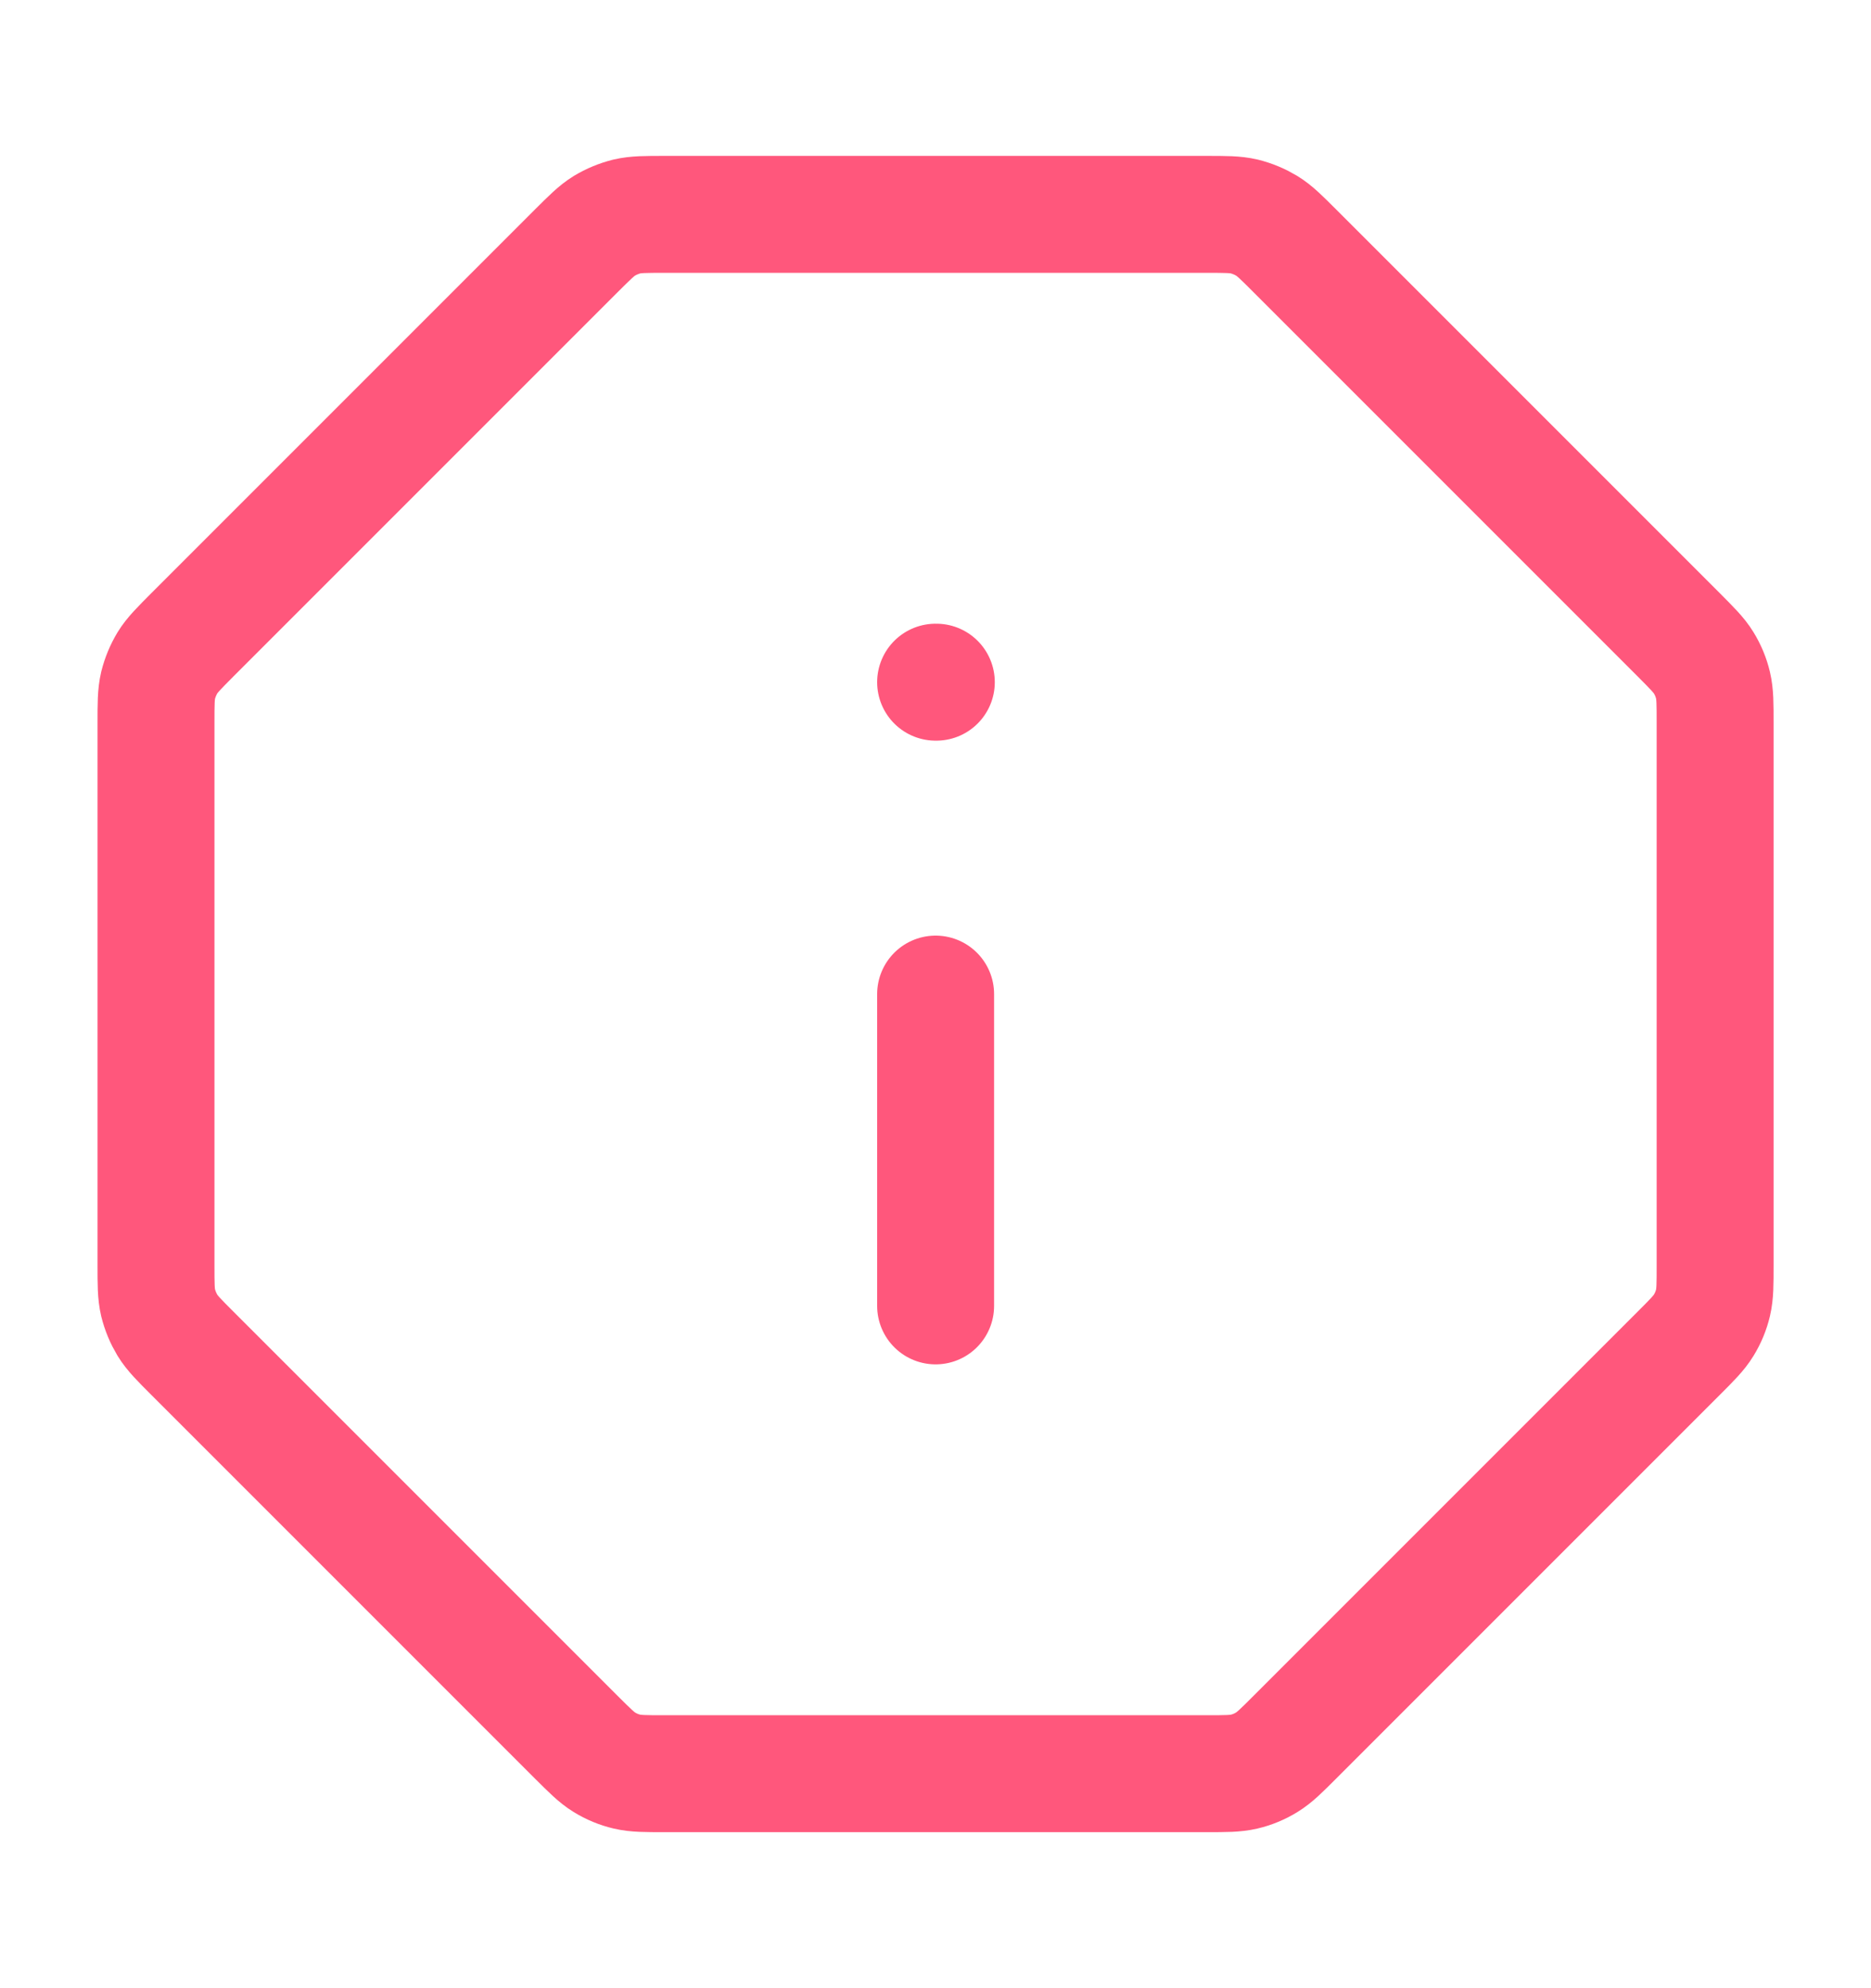 <svg width="16" height="17" viewBox="0 0 16 17" fill="none" xmlns="http://www.w3.org/2000/svg">
<g id="info-octagon">
<path id="Icon" d="M8.001 11.166V8.5M8.001 5.833H8.007M1.334 6.181V10.818C1.334 10.981 1.334 11.062 1.352 11.139C1.369 11.207 1.396 11.272 1.432 11.332C1.473 11.399 1.531 11.457 1.646 11.572L4.928 14.854C5.044 14.969 5.101 15.027 5.168 15.068C5.228 15.105 5.293 15.132 5.361 15.148C5.438 15.166 5.519 15.166 5.682 15.166H10.319C10.482 15.166 10.563 15.166 10.64 15.148C10.708 15.132 10.773 15.105 10.833 15.068C10.9 15.027 10.958 14.969 11.073 14.854L14.355 11.572C14.47 11.457 14.528 11.399 14.569 11.332C14.606 11.272 14.633 11.207 14.649 11.139C14.667 11.062 14.667 10.981 14.667 10.818V6.181C14.667 6.018 14.667 5.937 14.649 5.86C14.633 5.792 14.606 5.727 14.569 5.667C14.528 5.6 14.47 5.543 14.355 5.427L11.073 2.145C10.958 2.03 10.9 1.972 10.833 1.931C10.773 1.895 10.708 1.868 10.64 1.851C10.563 1.833 10.482 1.833 10.319 1.833H5.682C5.519 1.833 5.438 1.833 5.361 1.851C5.293 1.868 5.228 1.895 5.168 1.931C5.101 1.972 5.044 2.03 4.928 2.145L1.646 5.427C1.531 5.543 1.473 5.6 1.432 5.667C1.396 5.727 1.369 5.792 1.352 5.86C1.334 5.937 1.334 6.018 1.334 6.181Z" stroke="#FF577C" stroke-linecap="round" stroke-linejoin="round"/>
</g>
</svg>
